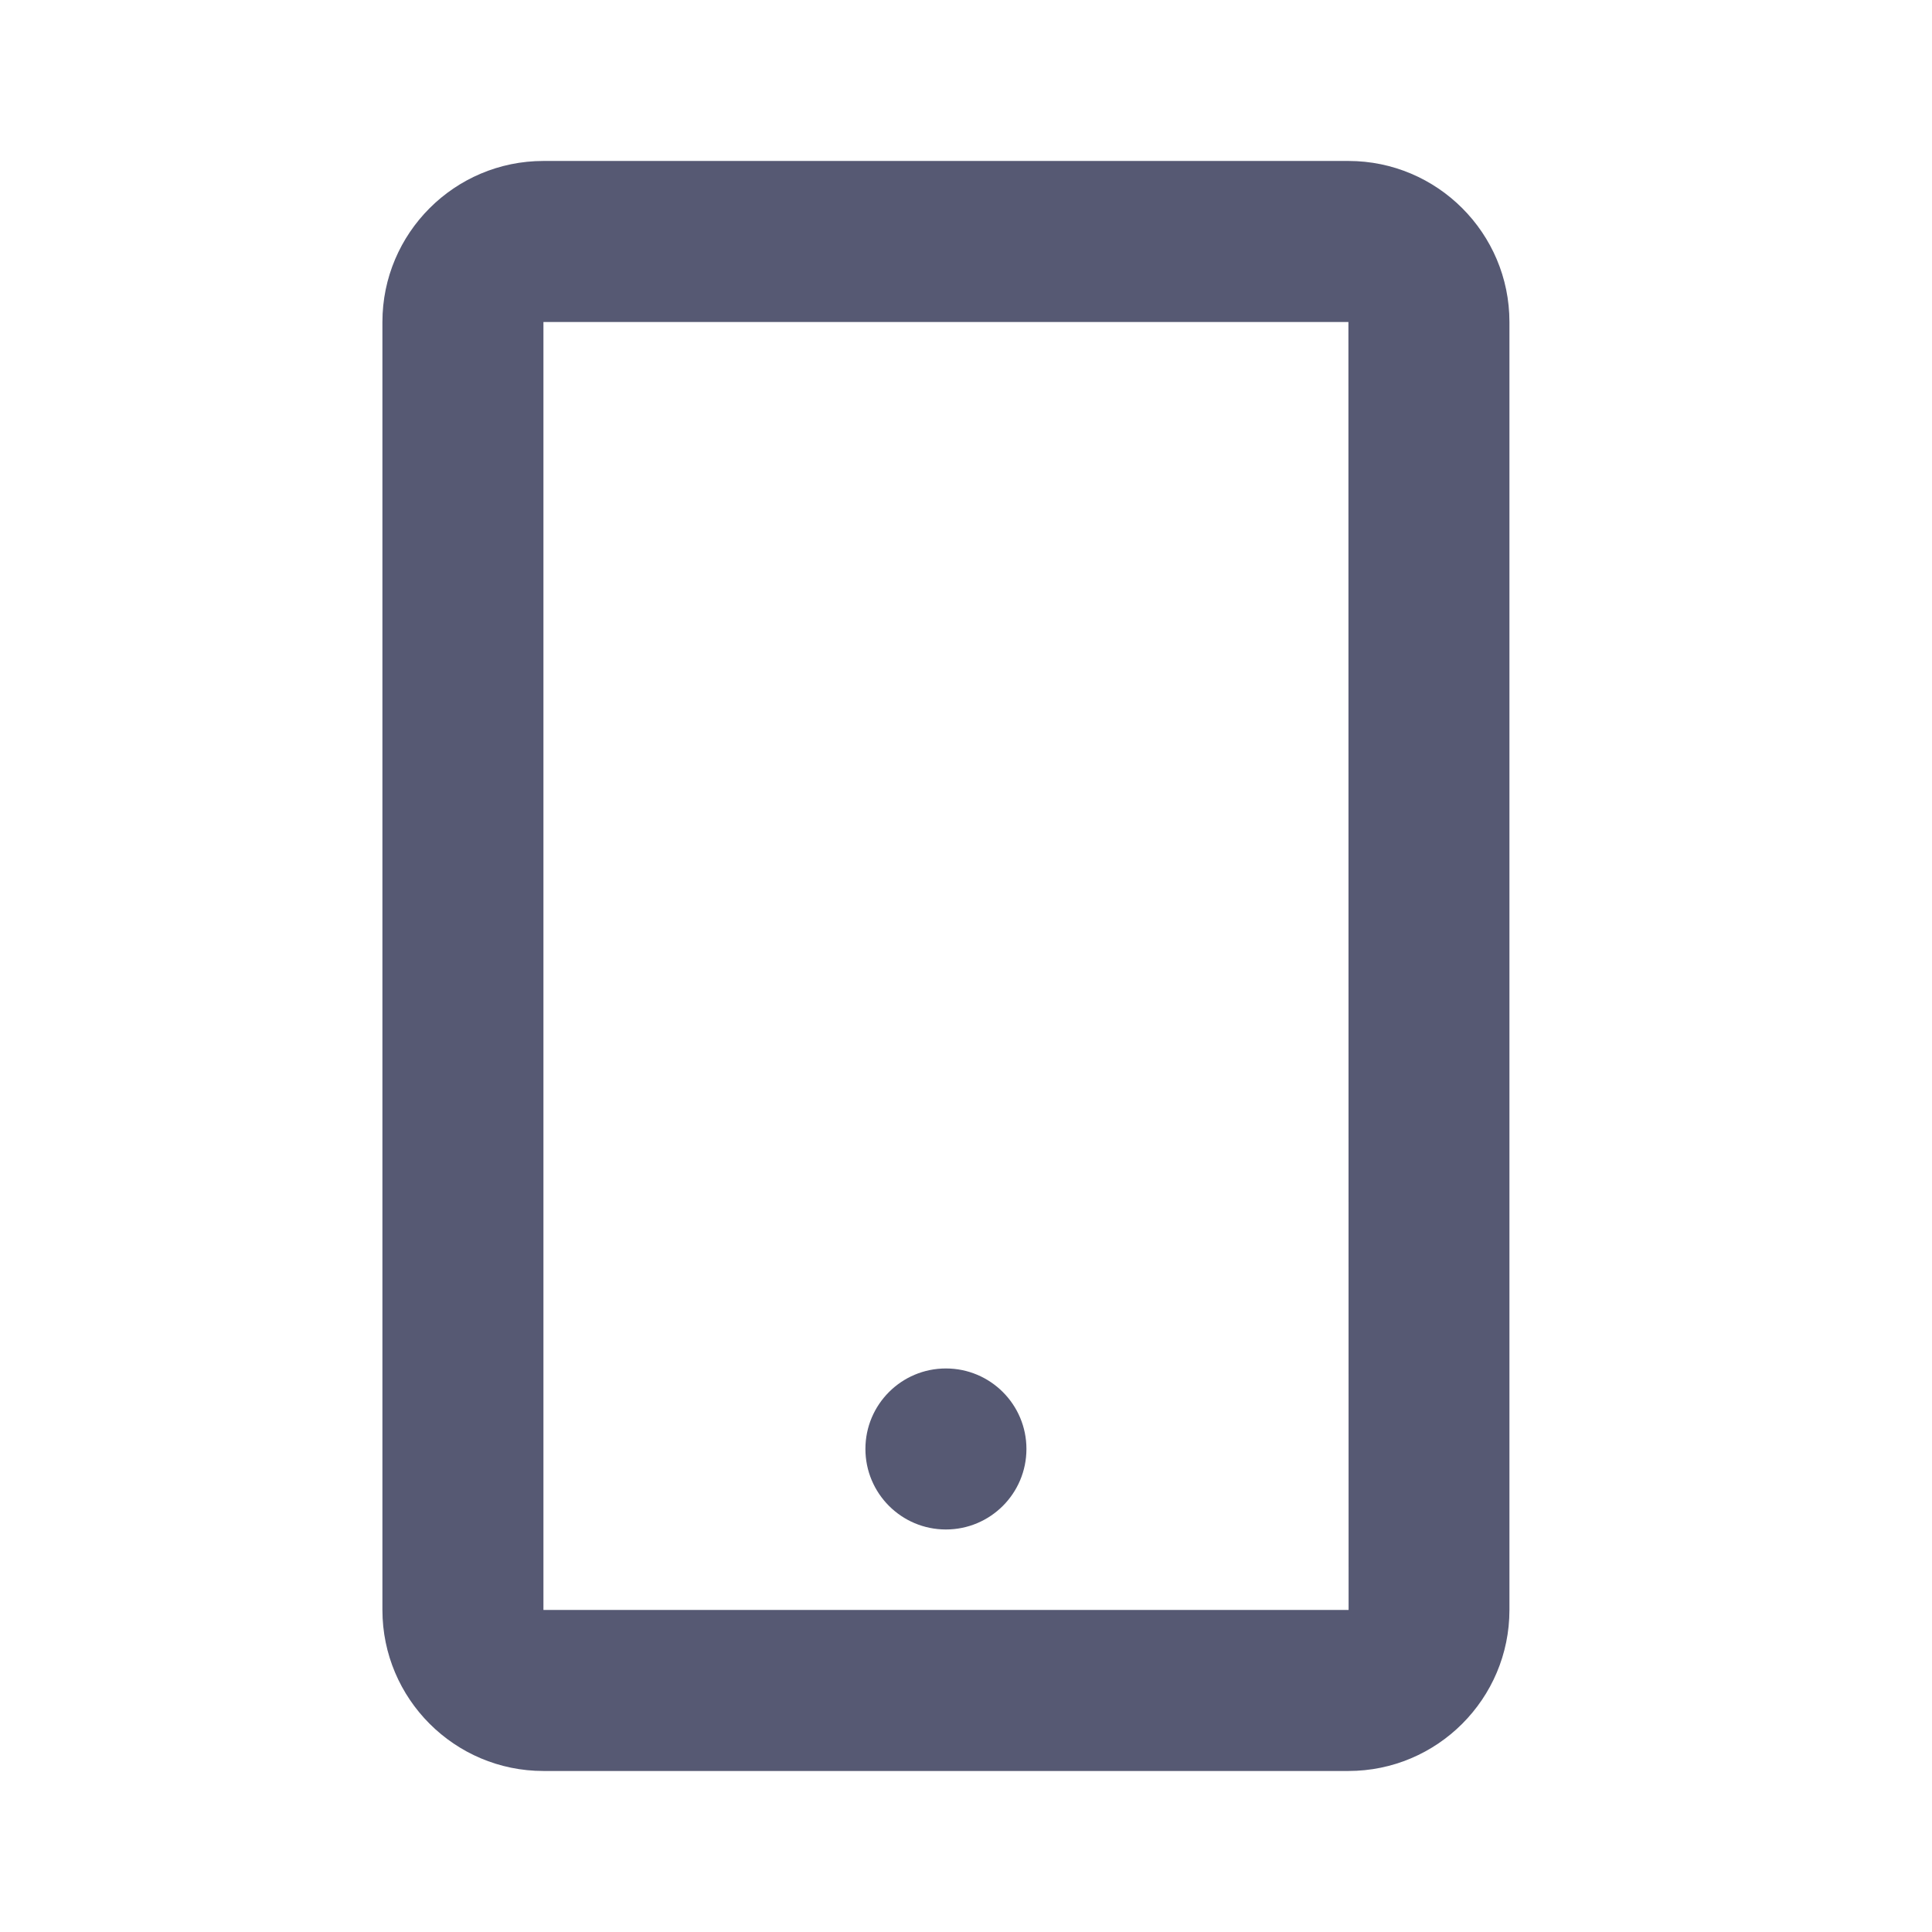 <svg width="32" height="32" viewBox="0 0 32 32" fill="none" xmlns="http://www.w3.org/2000/svg">
<path d="M22.334 2.666H9.001C7.53 2.666 6.334 3.862 6.334 5.333V26.666C6.334 28.137 7.53 29.333 9.001 29.333H22.334C23.805 29.333 25.001 28.137 25.001 26.666V5.333C25.001 3.862 23.805 2.666 22.334 2.666ZM9.001 26.666V5.333H22.334L22.337 26.666H9.001Z" fill="#565973"/>
<path d="M15.667 25.333C16.404 25.333 17.001 24.736 17.001 23.999C17.001 23.263 16.404 22.666 15.667 22.666C14.931 22.666 14.334 23.263 14.334 23.999C14.334 24.736 14.931 25.333 15.667 25.333Z" fill="#565973"/>
</svg>

